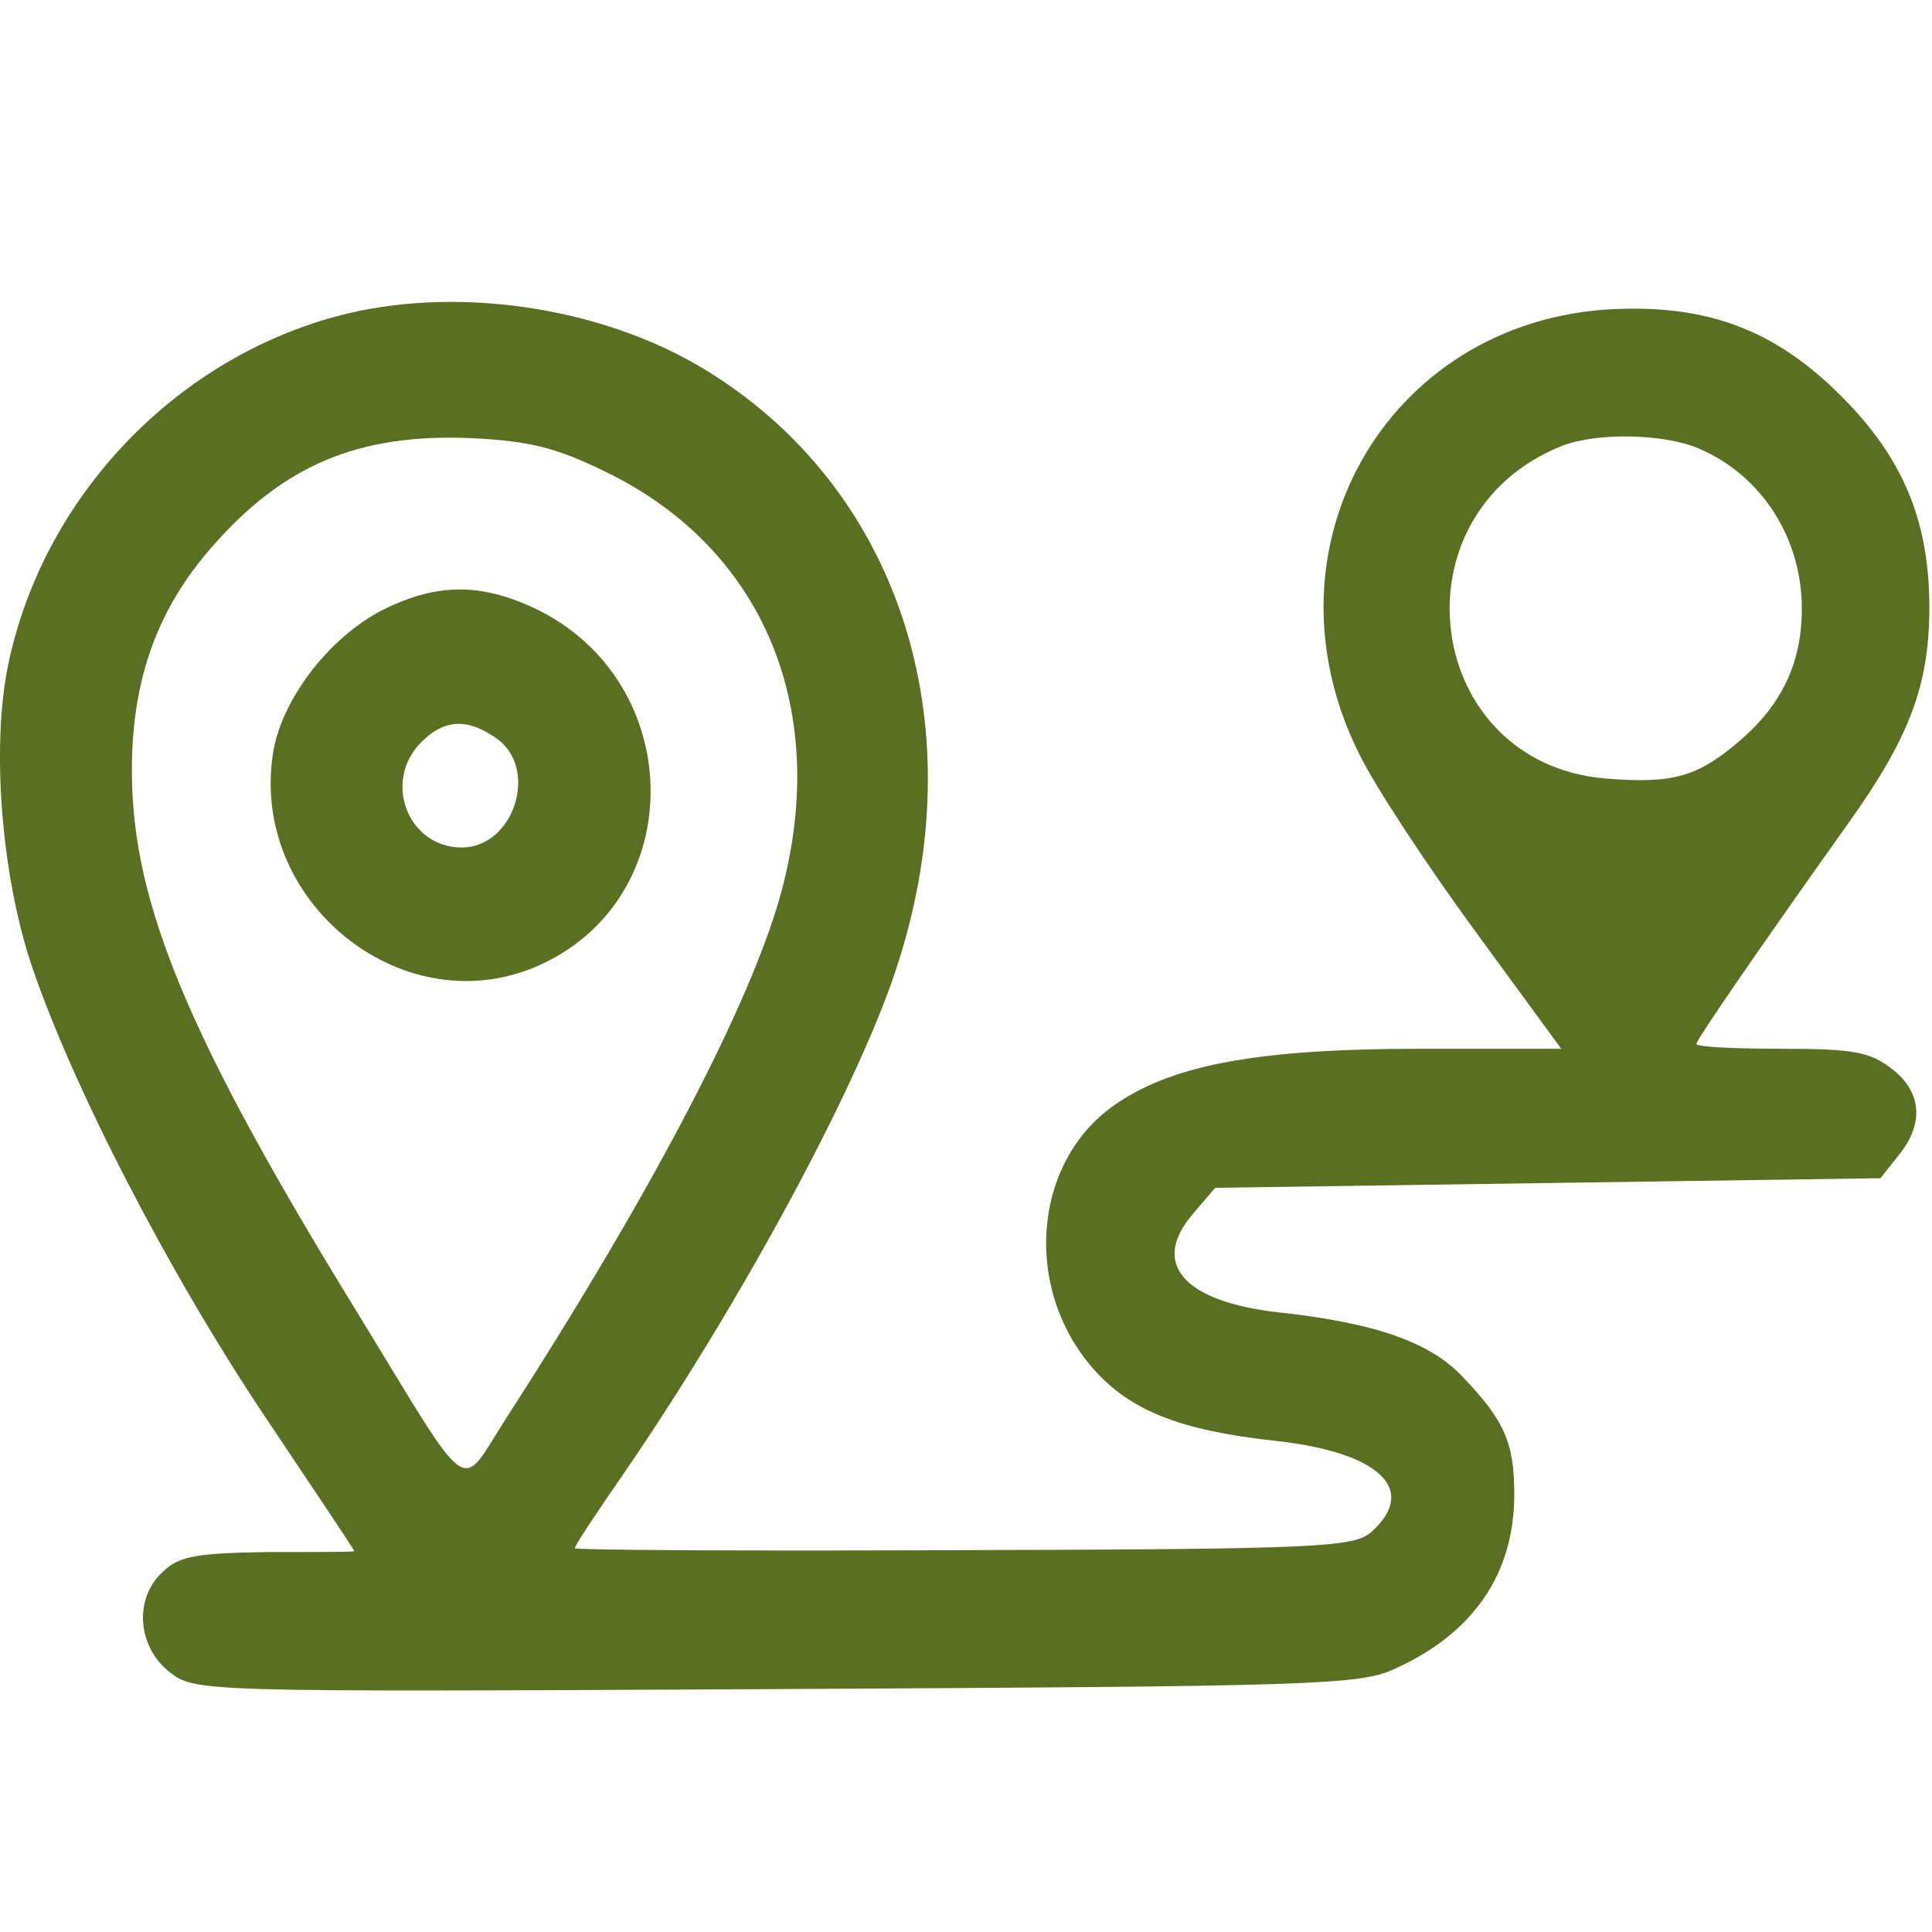 <?xml version="1.0" encoding="UTF-8"?> <svg xmlns="http://www.w3.org/2000/svg" width="32" height="32" viewBox="0 0 32 32" fill="none"><path d="M5.567 5.241C2.868 5.971 0.709 8.257 0.137 11.004C-0.149 12.37 0.026 14.529 0.534 16.022C1.217 18.022 2.789 21.071 4.392 23.468C5.202 24.675 5.869 25.675 5.869 25.691C5.869 25.707 5.234 25.707 4.44 25.707C3.297 25.723 2.963 25.77 2.709 26.024C2.217 26.453 2.265 27.263 2.805 27.692C3.233 28.025 3.265 28.025 12.839 27.977C21.715 27.93 22.509 27.914 23.096 27.644C24.398 27.057 25.081 26.072 25.081 24.754C25.081 23.897 24.922 23.532 24.223 22.801C23.684 22.23 22.779 21.912 21.191 21.738C19.603 21.563 19.047 20.928 19.762 20.102L20.127 19.674L31.146 19.515L31.448 19.134C31.876 18.61 31.829 18.086 31.337 17.705C30.971 17.419 30.686 17.371 29.511 17.371C28.733 17.371 28.098 17.34 28.098 17.292C28.098 17.228 28.939 15.99 30.622 13.624C31.607 12.243 31.94 11.385 31.956 10.147C31.972 8.67 31.543 7.606 30.495 6.559C29.447 5.511 28.383 5.082 26.907 5.114C23.064 5.177 20.778 9.004 22.509 12.481C22.779 13.037 23.652 14.354 24.43 15.418L25.859 17.371H23.525C20.889 17.371 19.476 17.625 18.523 18.26C17.11 19.181 16.92 21.325 18.111 22.674C18.714 23.357 19.524 23.691 21.127 23.865C22.858 24.056 23.493 24.675 22.715 25.373C22.429 25.628 21.858 25.659 15.967 25.675C12.426 25.691 9.521 25.675 9.521 25.643C9.521 25.596 9.87 25.072 10.299 24.453C12.299 21.547 14.316 17.8 14.903 15.863C16.142 11.893 14.856 8.051 11.664 6.114C9.934 5.066 7.504 4.717 5.567 5.241ZM10.061 7.829C12.744 9.147 13.824 11.941 12.855 15.069C12.284 16.895 10.712 19.88 8.409 23.452C7.584 24.723 7.87 24.929 5.917 21.738C3.122 17.197 2.201 14.974 2.185 12.83C2.169 11.29 2.598 10.099 3.503 9.067C4.694 7.702 5.932 7.178 7.806 7.257C8.79 7.305 9.219 7.416 10.061 7.829ZM28.145 7.432C29.177 7.876 29.844 8.908 29.844 10.083C29.844 10.957 29.527 11.655 28.828 12.259C28.129 12.862 27.716 12.989 26.589 12.894C23.573 12.64 23.033 8.512 25.875 7.384C26.446 7.162 27.558 7.178 28.145 7.432Z" fill="#5A6F22"></path><path d="M6.345 10.099C5.44 10.56 4.646 11.608 4.519 12.497C4.154 14.926 6.631 16.942 8.854 16.022C11.49 14.91 11.394 11.131 8.695 10.004C7.869 9.655 7.171 9.686 6.345 10.099ZM8.219 12.227C8.933 12.719 8.52 14.037 7.647 14.037C6.758 14.037 6.329 12.941 6.98 12.29C7.361 11.909 7.742 11.893 8.219 12.227Z" fill="#5A6F22"></path></svg> 